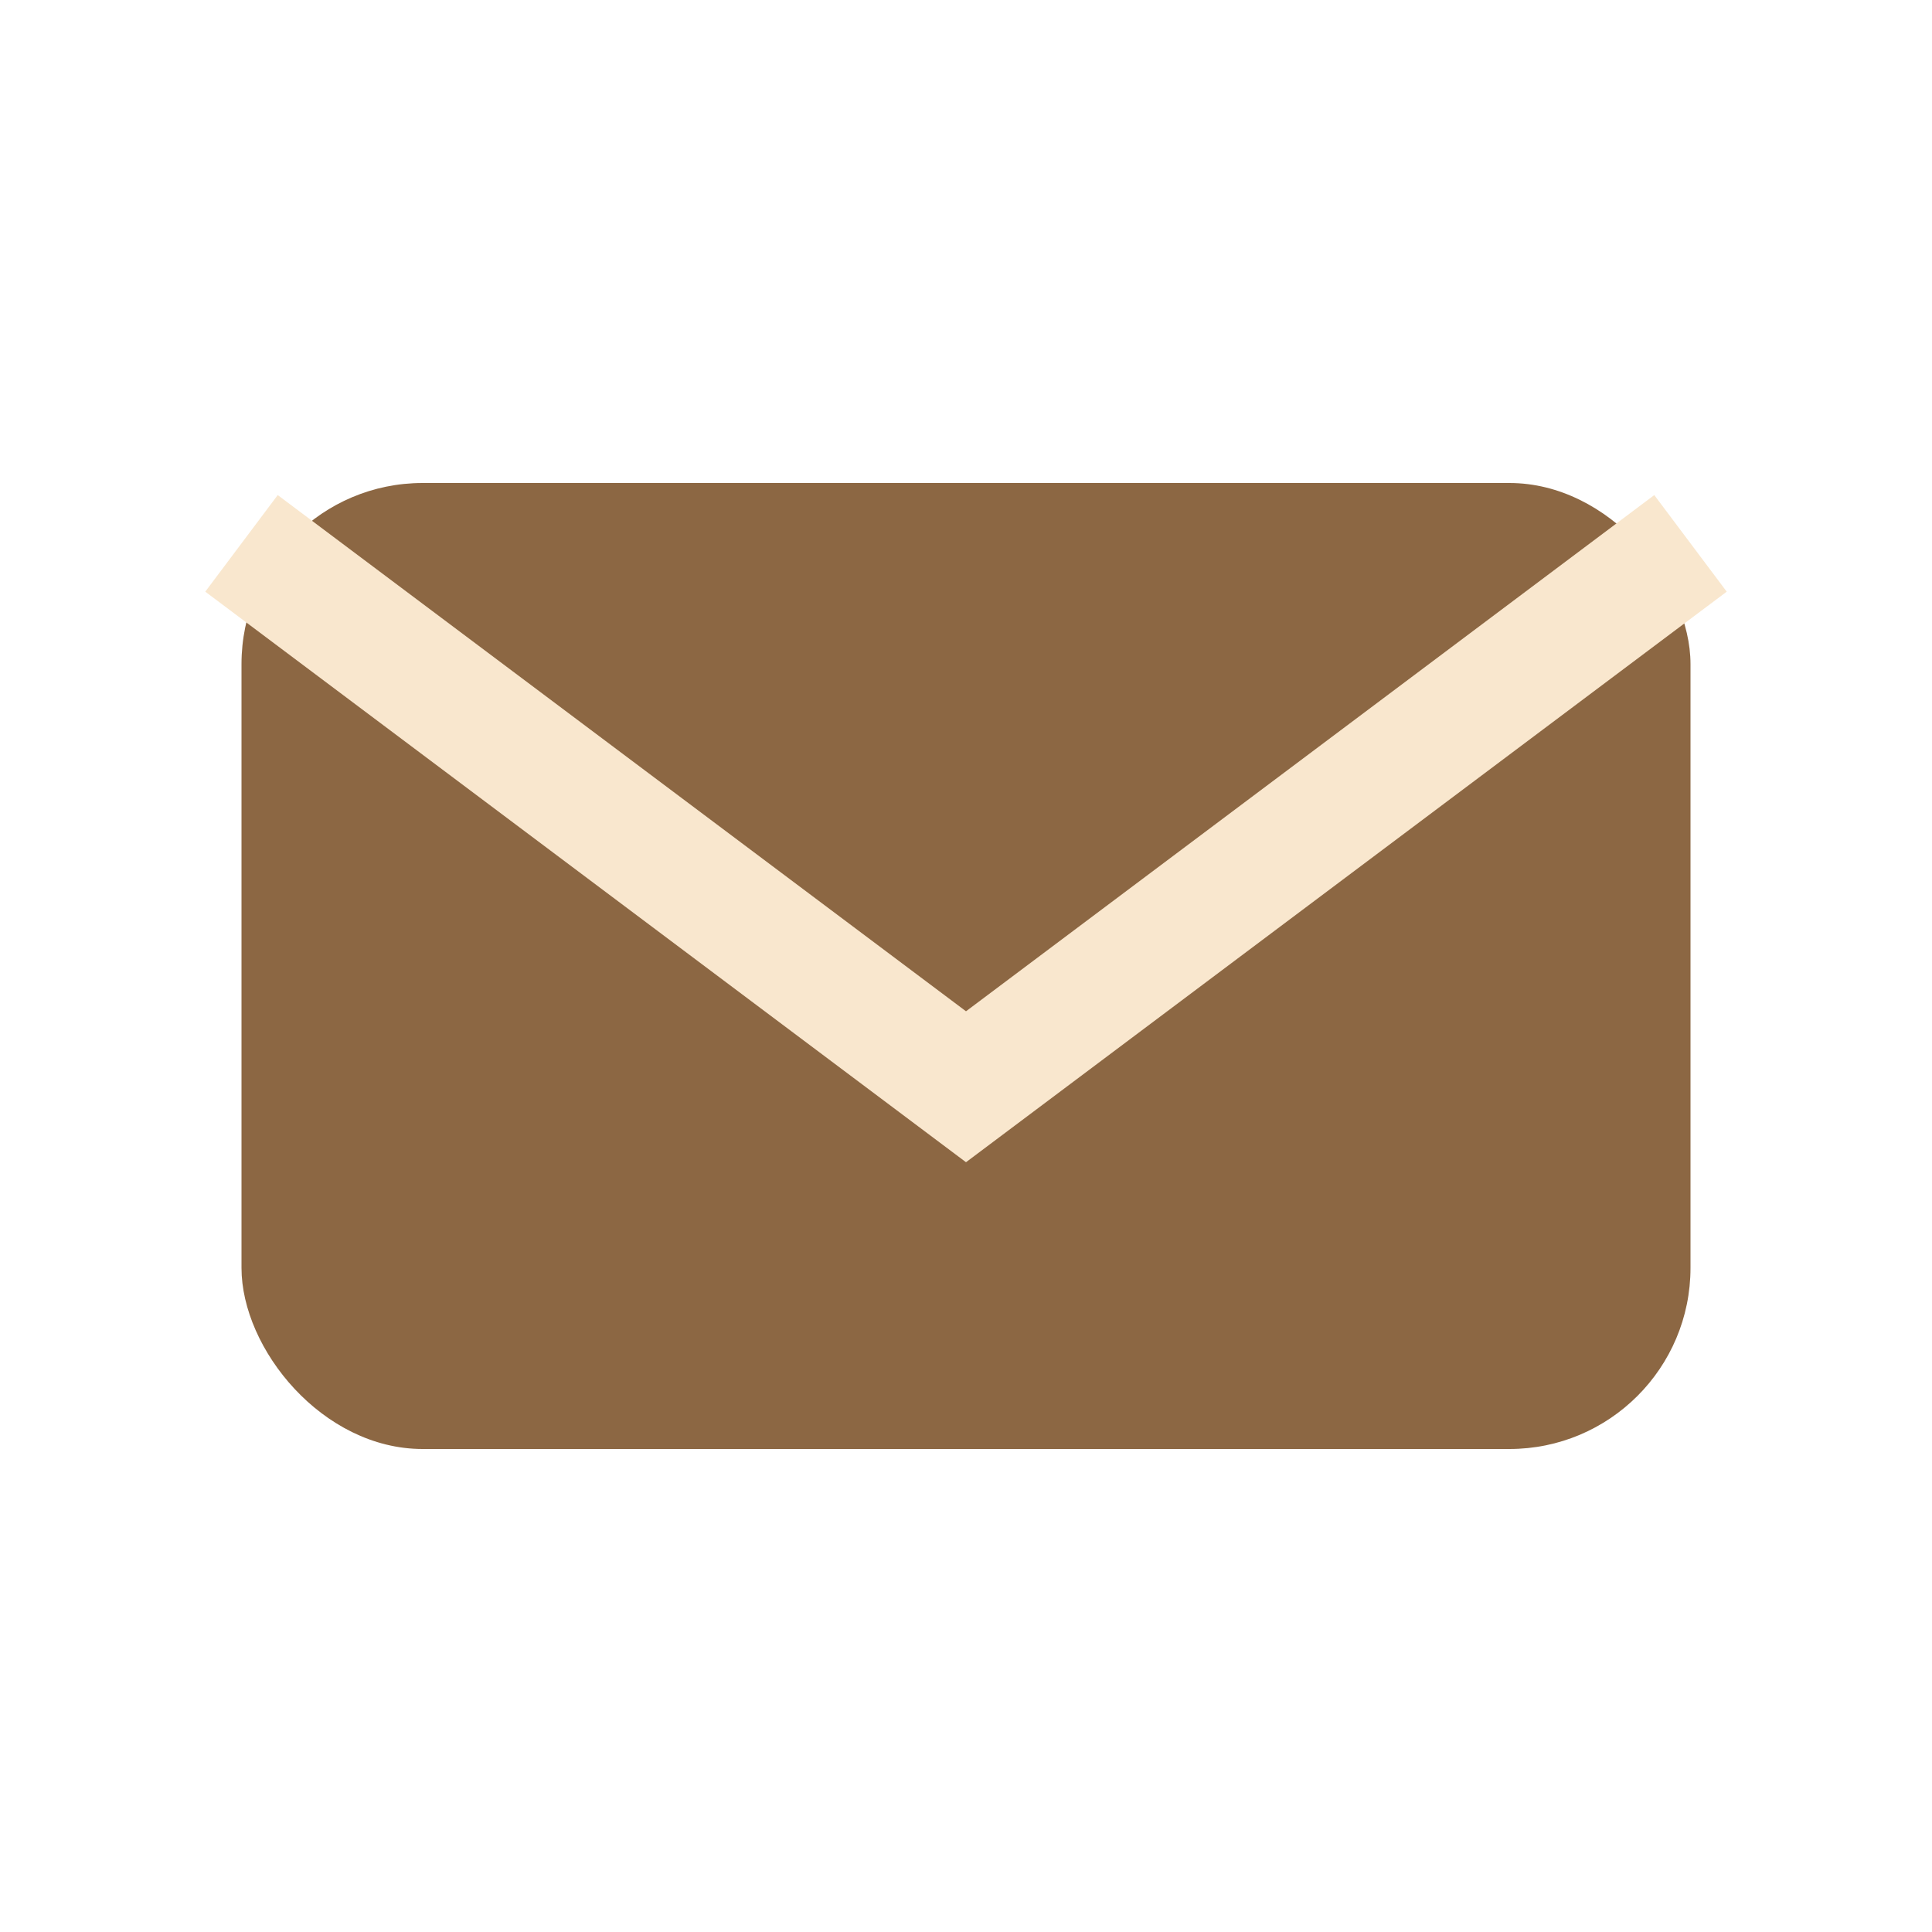 <?xml version="1.0" encoding="UTF-8"?>
<svg xmlns="http://www.w3.org/2000/svg" width="32" height="32" viewBox="0 0 32 32"><rect x="4" y="8" width="24" height="16" rx="3" fill="#8C6743"/><path d="M28 9l-12 9L4 9" fill="none" stroke="#F9E7CE" stroke-width="2"/></svg>